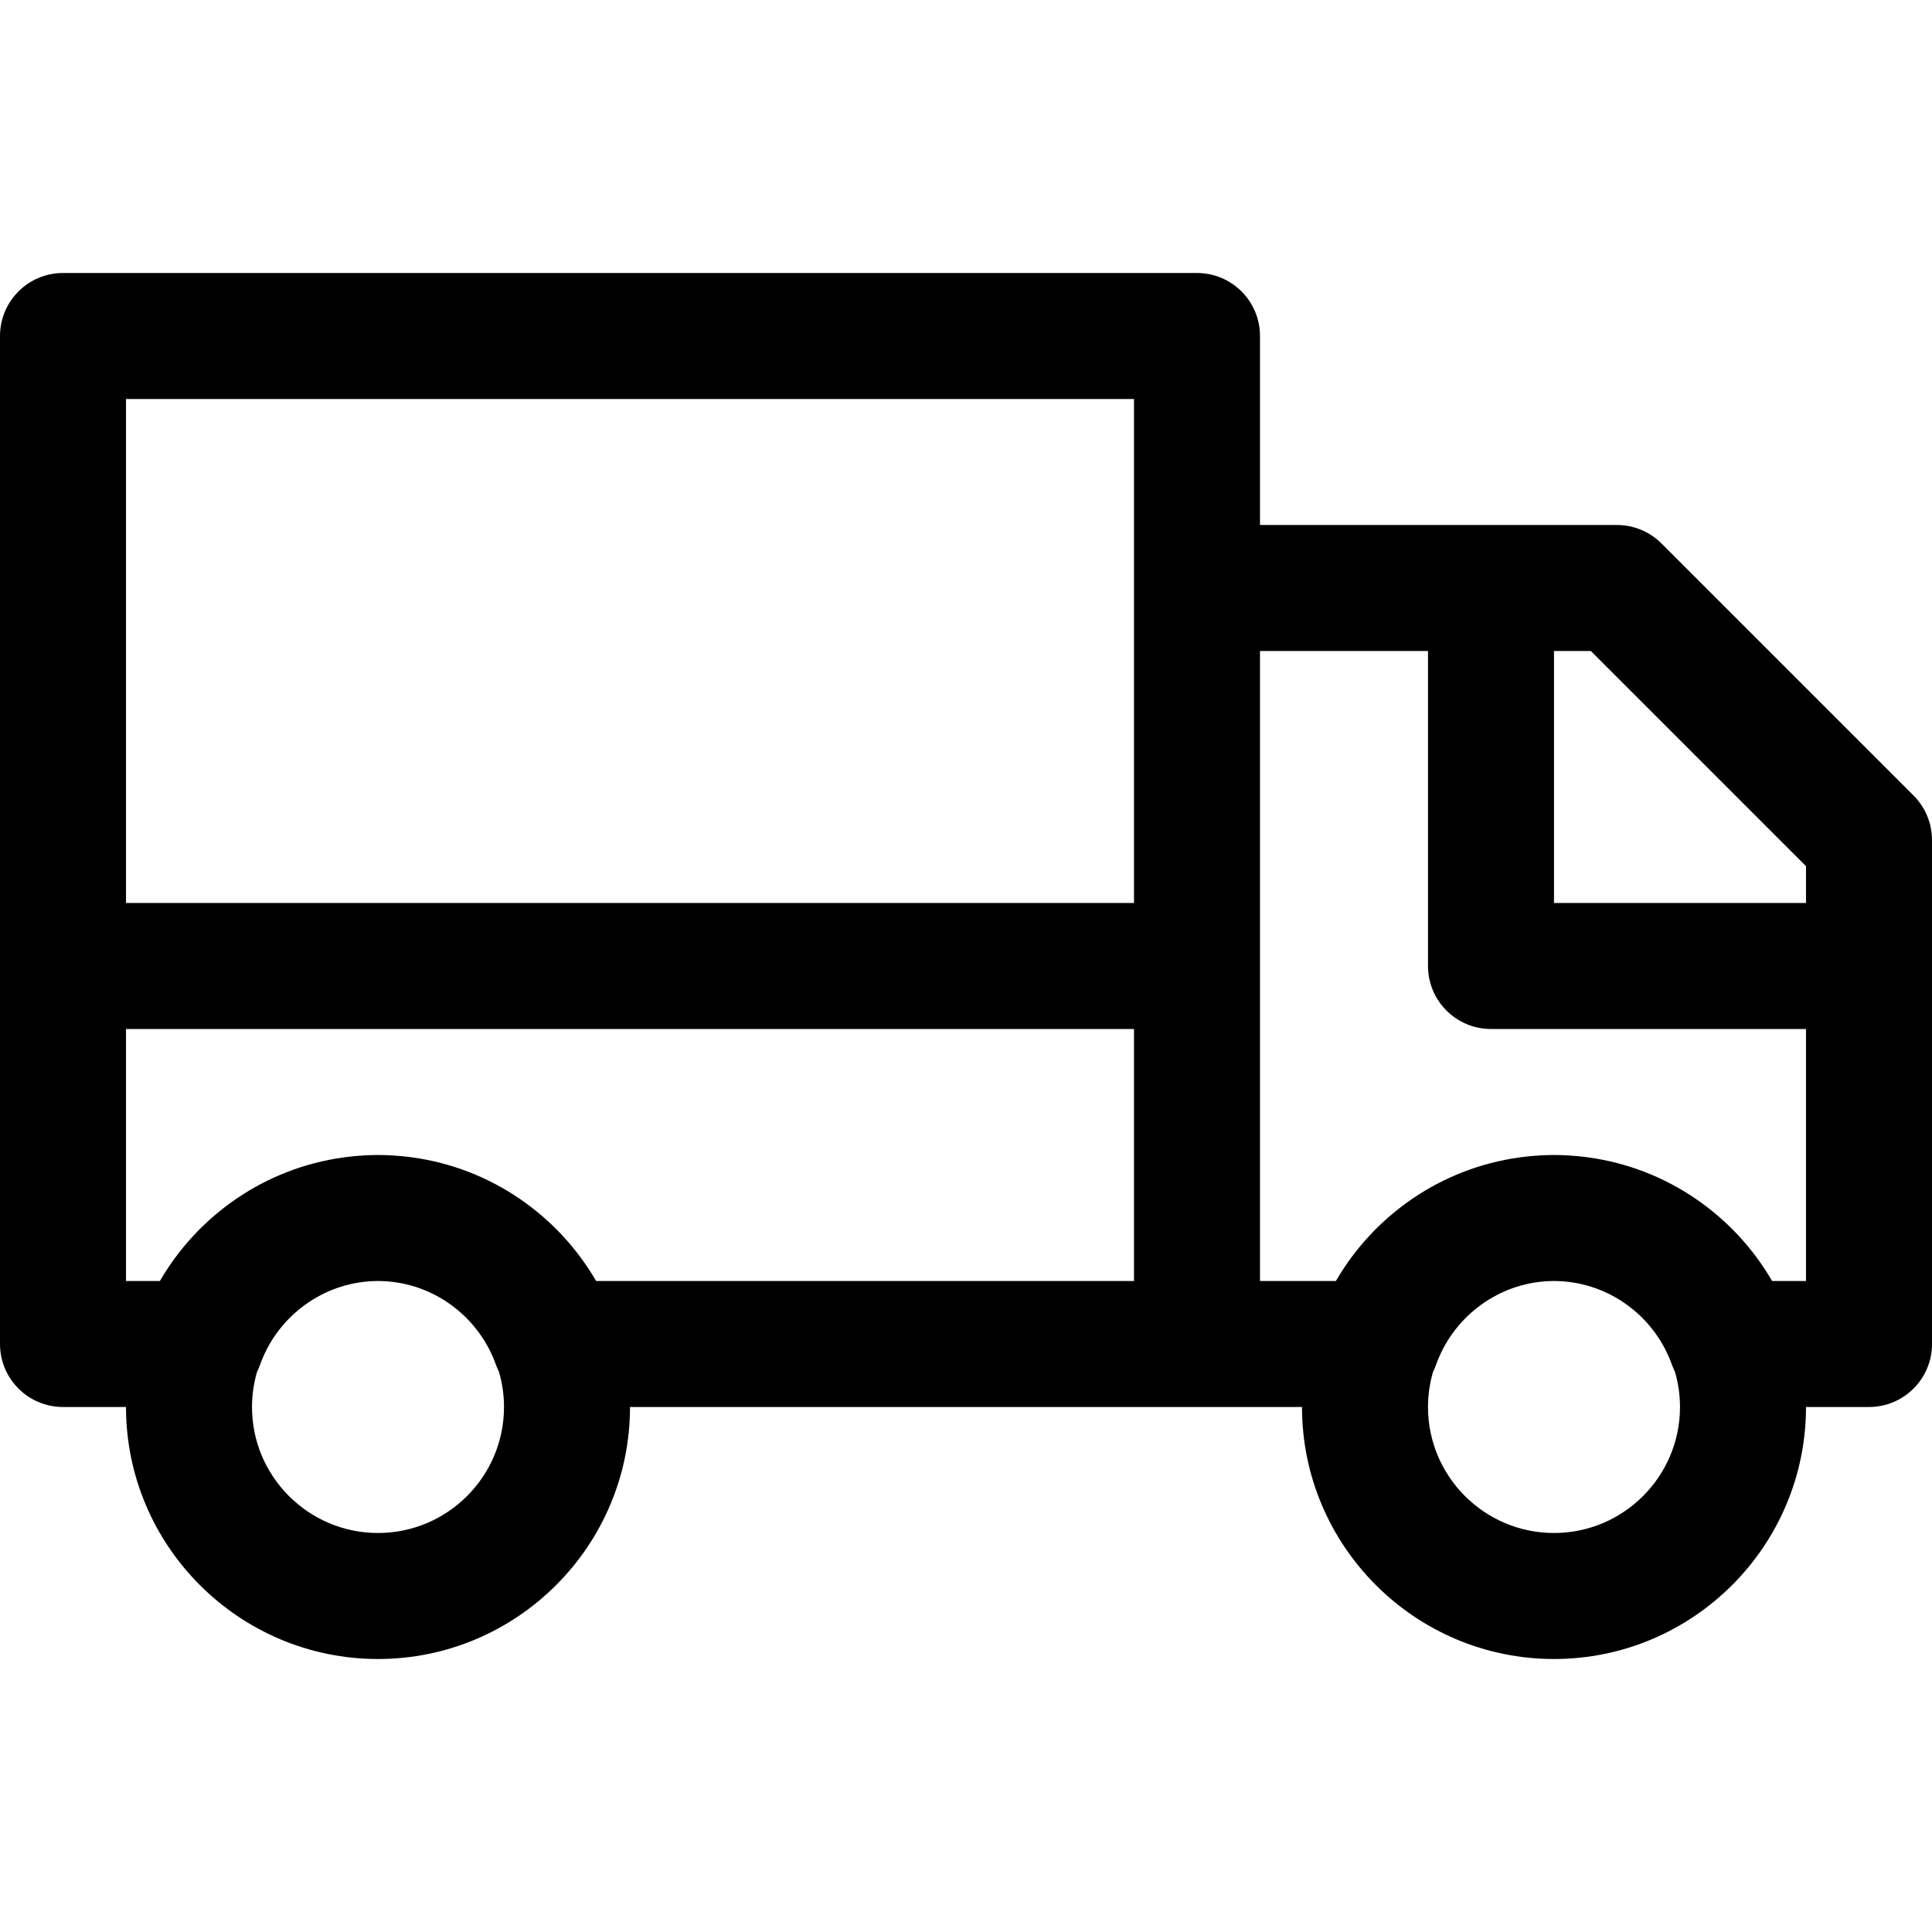 <?xml version="1.0" encoding="iso-8859-1"?>
<!-- Uploaded to: SVG Repo, www.svgrepo.com, Generator: SVG Repo Mixer Tools -->
<svg fill="#000000" height="800px" width="800px" version="1.1" id="Layer_1" xmlns="http://www.w3.org/2000/svg" xmlns:xlink="http://www.w3.org/1999/xlink" 
	 viewBox="0 0 512 512" xml:space="preserve">
<g>
	<g>
		<path d="M507.109,210.819L440.31,144.02c-3.131-3.131-7.377-4.891-11.805-4.891H395.13h-61.217V89.044
			c0-9.22-7.475-16.696-16.696-16.696H16.696C7.475,72.348,0,79.823,0,89.044v267.13c0,9.22,7.475,16.696,16.696,16.696h16.696
			c0,36.824,29.959,66.783,66.783,66.783c36.824,0,66.783-29.959,66.783-66.783h150.261h27.826
			c0,36.824,29.959,66.783,66.783,66.783s66.783-29.959,66.783-66.783h16.696c9.22,0,16.696-7.475,16.696-16.696V256v-33.375
			C512,218.198,510.241,213.95,507.109,210.819z M100.174,406.261c-18.412,0-33.391-14.979-33.391-33.391
			c0-3.233,0.471-6.358,1.332-9.317c0.285-0.579,0.55-1.171,0.769-1.789c4.421-12.44,15.671-21.067,28.517-22.161
			c0.125-0.01,0.249-0.02,0.374-0.029c0.794-0.059,1.593-0.096,2.399-0.096c0.806,0,1.605,0.037,2.4,0.096
			c0.125,0.009,0.249,0.018,0.374,0.029c12.847,1.095,24.096,9.72,28.517,22.161c0.219,0.619,0.484,1.211,0.769,1.789
			c0.862,2.96,1.332,6.083,1.332,9.317C133.565,391.281,118.586,406.261,100.174,406.261z M300.522,339.478h-142.55
			c-10.103-17.42-27.843-29.873-48.612-32.745c-0.407-0.057-0.816-0.107-1.224-0.156c-0.583-0.07-1.165-0.138-1.753-0.193
			c-0.771-0.073-1.546-0.131-2.324-0.177c-0.301-0.018-0.602-0.032-0.904-0.046c-0.99-0.044-1.982-0.076-2.981-0.076
			c-0.998,0-1.991,0.031-2.981,0.076c-0.302,0.013-0.603,0.029-0.904,0.046c-0.777,0.046-1.552,0.105-2.324,0.177
			c-0.588,0.055-1.17,0.122-1.753,0.193c-0.409,0.05-0.818,0.099-1.224,0.156c-20.769,2.872-38.509,15.323-48.612,32.745h-8.984
			v-66.783h267.13V339.478z M300.522,155.826v83.478H33.391V105.739h267.13V155.826z M411.826,406.261
			c-18.412,0-33.391-14.979-33.391-33.391c0-3.233,0.471-6.355,1.332-9.315c0.286-0.579,0.55-1.172,0.77-1.791
			c4.42-12.44,15.671-21.067,28.516-22.161c0.125-0.01,0.249-0.02,0.374-0.029c0.795-0.059,1.594-0.096,2.4-0.096
			s1.605,0.037,2.4,0.096c0.125,0.009,0.249,0.018,0.374,0.029c12.847,1.095,24.096,9.72,28.516,22.161
			c0.22,0.619,0.485,1.212,0.77,1.791c0.859,2.96,1.33,6.082,1.33,9.315C445.217,391.281,430.238,406.261,411.826,406.261z
			 M478.609,339.478h-8.984c-10.104-17.42-27.843-29.873-48.612-32.745c-0.407-0.057-0.816-0.107-1.224-0.156
			c-0.583-0.07-1.165-0.138-1.753-0.193c-0.771-0.073-1.546-0.131-2.324-0.177c-0.3-0.018-0.602-0.032-0.904-0.046
			c-0.991-0.045-1.982-0.076-2.981-0.076s-1.991,0.031-2.981,0.076c-0.302,0.013-0.603,0.029-0.904,0.046
			c-0.777,0.046-1.553,0.105-2.324,0.177c-0.588,0.055-1.17,0.122-1.753,0.193c-0.408,0.05-0.818,0.099-1.224,0.156
			c-20.769,2.872-38.509,15.323-48.612,32.745h-20.115V172.522h44.522V256c0,9.22,7.475,16.696,16.696,16.696h83.478V339.478z
			 M478.609,239.304h-66.783v-66.783h9.764l57.019,57.019V239.304z"/>
	</g>
</g>
</svg>